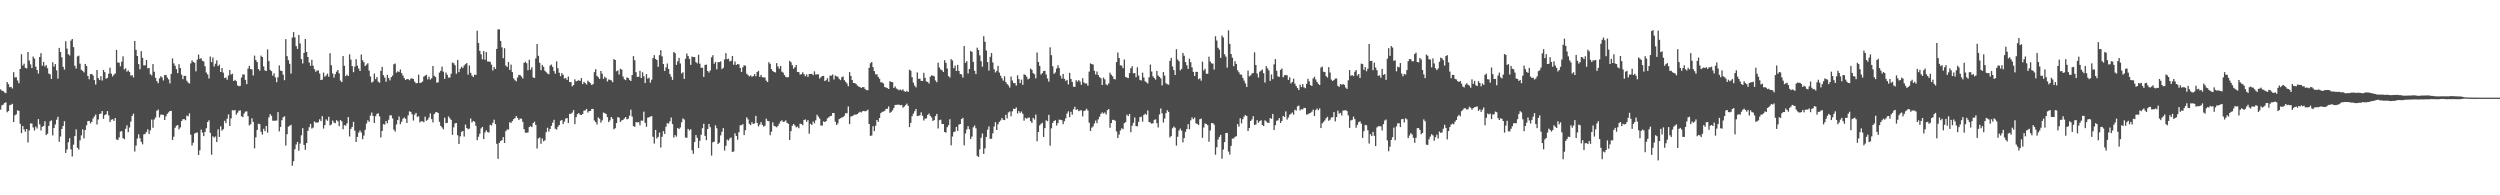 <svg xmlns="http://www.w3.org/2000/svg" width="1920" height="150"><path d="M0 68.653h1v15.538H0zM1 69.617h1v11.286H1zM2 69.998h1v10.337H2zM3 70.998h1v8.118H3zM4 71.513h1v7.050H4zM5 62.973h1v23.266H5zM6 64.681h1v20.567H6zM7 66.961h1v13.862H7zM8 66.723h1v13.735H8zM9 67.940h1v11.792H9zM10 55.474h1v38.266H10zM11 59.450h1v29.079H11zM12 59.283h1v28.538H12zM13 61.779h1v22.939H13zM14 63.921h1v21.217H14zM15 52.967h1v42.097H15zM16 41.616h1v60.613H16zM17 50.324h1v46.473H17zM18 48.872h1v50.579H18zM19 52.143h1v49.034H19zM20 52.510h1v46.570H20zM21 39.946h1v69.446H21zM22 46.469h1v53.714H22zM23 49.447h1v45.311H23zM24 52.319h1v42.615H24zM25 43.422h1v54.483H25zM26 44.997h1v55.187H26zM27 51.199h1v46.039H27zM28 53.714h1v44.980H28zM29 56.476h1v35.004H29zM30 43.789h1v51.749H30zM31 40.807h1v59.403H31zM32 50.422h1v46.984H32zM33 47.575h1v49.131H33zM34 51.006h1v42.150H34zM35 50.028h1v53.681H35zM36 52.361h1v50.337H36zM37 56.453h1v40.236H37zM38 57.054h1v36.085H38zM39 60.612h1v31.798H39zM40 47.844h1v56.164H40zM41 51.132h1v47.195H41zM42 49.184h1v46.395H42zM43 54.090h1v37.873H43zM44 60.375h1v29.348H44zM45 36.737h1v72.162H45zM46 39.912h1v64.933H46zM47 44.010h1v55.080H47zM48 51.314h1v45.387H48zM49 53.468h1v39.614H49zM50 31.675h1v85.788H50zM51 37.351h1v77.459H51zM52 41.658h1v67.607H52zM53 42.600h1v63.529H53zM54 31.207h1v83.491H54zM55 29.966h1v90.210H55zM56 36.193h1v74.904H56zM57 50.506h1v53.968H57zM58 52.617h1v46.768H58zM59 43.335h1v70.194H59zM60 42.749h1v72.131H60zM61 48.882h1v58.894H61zM62 53.584h1v50.333H62zM63 54.450h1v44.914H63zM64 55.612h1v50.742H64zM65 49.115h1v50.749H65zM66 50.662h1v45.591H66zM67 58.339h1v34.705H67zM68 60.868h1v31.992H68zM69 57.003h1v37.751H69zM70 56.758h1v36.841H70zM71 58.003h1v33.029H71zM72 61.469h1v27.978H72zM73 64.918h1v23.028H73zM74 53.760h1v41.893H74zM75 60.000h1v31.790H75zM76 61.492h1v26.130H76zM77 58.515h1v28.663H77zM78 61.853h1v23.376H78zM79 53.716h1v37.576H79zM80 55.406h1v33.022H80zM81 60.445h1v27.343H81zM82 59.812h1v25.527H82zM83 56.636h1v31.969H83zM84 52.030h1v41.712H84zM85 56.548h1v35.395H85zM86 58.736h1v32.785H86zM87 57.408h1v35.406H87zM88 56.418h1v34.207H88zM89 38.366h1v68.685H89zM90 47.973h1v59.615H90zM91 48.175h1v57.421H91zM92 50.899h1v50.133H92zM93 47.386h1v53.399H93zM94 43.240h1v62.810H94zM95 53.317h1v53.615H95zM96 52.457h1v46.448H96zM97 54.987h1v41.279H97zM98 54.072h1v47.409H98zM99 55.360h1v42.554H99zM100 58.041h1v35.271H100zM101 57.640h1v31.414H101zM102 59.467h1v27.856H102zM103 31.447h1v84.914H103zM104 38.323h1v73.485H104zM105 43.029h1v63.338H105zM106 49.227h1v53.903H106zM107 53.217h1v52.967H107zM108 39.267h1v69.659H108zM109 44.416h1v66.425H109zM110 50.197h1v53.014H110zM111 50.162h1v52.593H111zM112 46.074h1v55.231H112zM113 52.469h1v46.827H113zM114 52.200h1v50.778H114zM115 56.983h1v43.133H115zM116 57.903h1v33.935H116zM117 49.181h1v48.921H117zM118 55.079h1v36.693H118zM119 59.807h1v30.426H119zM120 62.329h1v22.749H120zM121 63.889h1v20.293H121zM122 60.149h1v30.002H122zM123 58.570h1v29.506H123zM124 59.426h1v28.594H124zM125 61.793h1v26.463H125zM126 57.664h1v34.541H126zM127 57.518h1v31.841H127zM128 59.614h1v27.776H128zM129 60.970h1v25.377H129zM130 64.040h1v21.197H130zM131 56.761h1v28.396H131zM132 44.901h1v62.630H132zM133 48.671h1v56.358H133zM134 50.484h1v47.660H134zM135 53.096h1v43.489H135zM136 56.167h1v39.856H136zM137 49.329h1v50.045H137zM138 52.298h1v45.547H138zM139 57.351h1v35.690H139zM140 60.749h1v30.806H140zM141 58.209h1v33.299H141zM142 58.345h1v33.998H142zM143 61.981h1v26.806H143zM144 63.398h1v25.957H144zM145 64.139h1v22.953H145zM146 48.706h1v54.737H146zM147 46.411h1v65.351H147zM148 47.607h1v62.013H148zM149 48.200h1v54.399H149zM150 54.783h1v47.166H150zM151 45.834h1v55.967H151zM152 41.871h1v77.200H152zM153 45.145h1v70.331H153zM154 44.741h1v54.861H154zM155 46.695h1v55.083H155zM156 47.189h1v57.363H156zM157 50.891h1v50.417H157zM158 55.730h1v42.767H158zM159 57.116h1v36.650H159zM160 60.261h1v32.167H160zM161 43.404h1v58.606H161zM162 47.742h1v71.101H162zM163 44.170h1v60.510H163zM164 51.052h1v54.601H164zM165 48.930h1v55.862H165zM166 46.355h1v62.755H166zM167 50.804h1v48.559H167zM168 49.636h1v55.529H168zM169 55.292h1v41.707H169zM170 52.216h1v48.119H170zM171 55.833h1v43.374H171zM172 59.891h1v32.873H172zM173 59.521h1v35.026H173zM174 61.253h1v29.890H174zM175 58.030h1v29.832H175zM176 53.744h1v43.036H176zM177 57.224h1v33.727H177zM178 56.614h1v27.959H178zM179 62.190h1v22.728H179zM180 61.309h1v23.165H180zM181 62.378h1v25.703H181zM182 65.598h1v21.004H182zM183 66.213h1v18.811H183zM184 65.956h1v18.788H184zM185 59.587h1v29.688H185zM186 57.203h1v32.748H186zM187 57.195h1v30.024H187zM188 61.330h1v24.383H188zM189 64.604h1v20.879H189zM190 52.688h1v36.570H190zM191 50.571h1v45.758H191zM192 52.988h1v42.436H192zM193 53.352h1v37.543H193zM194 57.957h1v35.691H194zM195 42.709h1v71.264H195zM196 46.060h1v59.413H196zM197 47.668h1v52.179H197zM198 53.055h1v41.998H198zM199 54.317h1v41.031H199zM200 42.727h1v58.444H200zM201 43.778h1v59.591H201zM202 51.011h1v47.887H202zM203 54.052h1v46.675H203zM204 54.513h1v42.189H204zM205 37.919h1v63.947H205zM206 46.957h1v43.196H206zM207 53.683h1v33.988H207zM208 54.634h1v34.292H208zM209 58.135h1v34.549H209zM210 56.326h1v36.424H210zM211 59.423h1v33.234H211zM212 63.140h1v29.432H212zM213 59.345h1v26.791H213zM214 50.229h1v50.663H214zM215 54.204h1v43.270H215zM216 54.542h1v37.763H216zM217 57.332h1v32.725H217zM218 61.576h1v27.786H218zM219 30.048h1v81.715H219zM220 43.119h1v59.937H220zM221 46.230h1v51.028H221zM222 48.989h1v47.568H222zM223 56.515h1v39.332H223zM224 28.860h1v98.446H224zM225 24.693h1v99.132H225zM226 28.738h1v85.873H226zM227 35.376h1v75.559H227zM228 37.546h1v71.439H228zM229 26.869h1v88.890H229zM230 33.361h1v76.916H230zM231 45.388h1v58.567H231zM232 48.717h1v49.733H232zM233 40.626h1v70.693H233zM234 29.954h1v85.087H234zM235 39.938h1v69.925H235zM236 43.762h1v56.748H236zM237 48.010h1v49.721H237zM238 50.558h1v44.646H238zM239 45.851h1v52.874H239zM240 50.442h1v47.565H240zM241 53.163h1v40.146H241zM242 55.073h1v39.039H242zM243 54.132h1v40.080H243zM244 54.099h1v39.822H244zM245 56.476h1v35.195H245zM246 61.448h1v31.586H246zM247 61.126h1v28.047H247zM248 55.734h1v43.013H248zM249 58.947h1v37.152H249zM250 57.947h1v33.712H250zM251 56.521h1v36.202H251zM252 58.957h1v30.724H252zM253 40.854h1v55.454H253zM254 50.136h1v45.443H254zM255 56.379h1v36.165H255zM256 59.573h1v34.527H256zM257 56.950h1v37.652H257zM258 55.049h1v37.285H258zM259 53.740h1v39.483H259zM260 56.303h1v40.618H260zM261 61.858h1v30.369H261zM262 63.012h1v30.199H262zM263 43.064h1v56.197H263zM264 50.469h1v45.645H264zM265 58.507h1v38.076H265zM266 57.320h1v37.430H266zM267 58.347h1v31.560H267zM268 41.721h1v63.060H268zM269 45.757h1v53.231H269zM270 50.717h1v46.766H270zM271 55.438h1v38.108H271zM272 51.175h1v49.174H272zM273 45.489h1v63.574H273zM274 50.449h1v54.710H274zM275 52.607h1v49.257H275zM276 54.518h1v45.657H276zM277 41.856h1v59.916H277zM278 46.209h1v60.691H278zM279 47.775h1v56.366H279zM280 50.725h1v48.937H280zM281 49.595h1v45.280H281zM282 48.603h1v43.795H282zM283 54.202h1v39.356H283zM284 58.702h1v30.085H284zM285 63.411h1v23.013H285zM286 62.657h1v26.373H286zM287 56.469h1v37.929H287zM288 60.764h1v28.456H288zM289 59.170h1v28.278H289zM290 62.730h1v24.279H290zM291 63.542h1v25.787H291zM292 54.423h1v51.141H292zM293 51.302h1v49.243H293zM294 57.737h1v37.585H294zM295 59.593h1v36.119H295zM296 62.733h1v30.201H296zM297 57.519h1v37.132H297zM298 59.914h1v32.042H298zM299 61.764h1v26.801H299zM300 59.289h1v29.283H300zM301 58.027h1v32.940H301zM302 49.355h1v50.225H302zM303 48.786h1v52.299H303zM304 55.771h1v39.775H304zM305 54.723h1v37.481H305zM306 55.355h1v34.145H306zM307 53.372h1v42.017H307zM308 56.186h1v37.327H308zM309 58.075h1v33.066H309zM310 59.996h1v30.238H310zM311 61.484h1v29.745H311zM312 60.726h1v33.738H312zM313 60.789h1v27.848H313zM314 61.593h1v23.899H314zM315 60.295h1v25.638H315zM316 60.185h1v27.613H316zM317 60.642h1v31.940H317zM318 62.727h1v25.320H318zM319 63.965h1v22.761H319zM320 63.794h1v25.968H320zM321 57.347h1v32.016H321zM322 63.747h1v30.249H322zM323 63.443h1v29.697H323zM324 62.547h1v30.678H324zM325 58.837h1v35.021H325zM326 58.041h1v31.559H326zM327 57.447h1v35.314H327zM328 60.937h1v31.036H328zM329 58.900h1v31.369H329zM330 61.153h1v25.951H330zM331 60.146h1v31.278H331zM332 50.629h1v43.437H332zM333 58.207h1v29.427H333zM334 59.104h1v27.212H334zM335 63.490h1v22.570H335zM336 63.156h1v23.649H336zM337 55.762h1v37.791H337zM338 54.378h1v42.272H338zM339 51.165h1v46.717H339zM340 55.020h1v44.285H340zM341 60.548h1v29.843H341zM342 55.725h1v38.886H342zM343 57.441h1v36.915H343zM344 59.575h1v29.895H344zM345 59.563h1v31.258H345zM346 56.634h1v35.468H346zM347 48.008h1v55.503H347zM348 48.572h1v49.233H348zM349 50.130h1v44.621H349zM350 56.643h1v37.826H350zM351 46.001h1v57.879H351zM352 55.407h1v55.227H352zM353 52.770h1v51.939H353zM354 51.243h1v49.979H354zM355 52.253h1v48.331H355zM356 50.275h1v54.632H356zM357 49.238h1v46.466H357zM358 48.432h1v49.856H358zM359 57.297h1v42.022H359zM360 50.272h1v48.506H360zM361 55.920h1v35.128H361zM362 57.991h1v36.073H362zM363 59.206h1v33.682H363zM364 57.312h1v36.188H364zM365 57.567h1v38.980H365zM366 23.596h1v84.057H366zM367 33.067h1v71.960H367zM368 39.090h1v63.635H368zM369 41.706h1v56.890H369zM370 45.547h1v51.946H370zM371 39.194h1v67.591H371zM372 45.901h1v55.848H372zM373 39.962h1v60.143H373zM374 47.220h1v54.254H374zM375 47.269h1v54.498H375zM376 47.518h1v48.337H376zM377 49.673h1v46.722H377zM378 54.093h1v40.293H378zM379 51.515h1v40.373H379zM380 53.008h1v42.306H380zM381 37.528h1v72.908H381zM382 22.567h1v99.436H382zM383 22.518h1v87.166H383zM384 31.430h1v76.859H384zM385 36.345h1v71.350H385zM386 44.695h1v60.649H386zM387 36.999h1v72.791H387zM388 50.342h1v50.405H388zM389 51.389h1v48.042H389zM390 47.616h1v51.915H390zM391 53.652h1v40.173H391zM392 49.624h1v44.789H392zM393 55.396h1v37.594H393zM394 60.166h1v31.346H394zM395 61.577h1v29.218H395zM396 62.453h1v26.626H396zM397 59.521h1v31.048H397zM398 57.491h1v34.744H398zM399 57.713h1v33.309H399zM400 58.745h1v32.480H400zM401 60.248h1v33.331H401zM402 48.262h1v50.910H402zM403 47.436h1v54.418H403zM404 48.538h1v53.469H404zM405 53.972h1v47.701H405zM406 45.914h1v51.674H406zM407 53.507h1v43.354H407zM408 51.674h1v45.983H408zM409 59.488h1v35.047H409zM410 59.893h1v33.602H410zM411 44.864h1v51.128H411zM412 33.842h1v80.238H412zM413 42.870h1v63.534H413zM414 48.212h1v57.345H414zM415 53.903h1v56.514H415zM416 49.819h1v56.532H416zM417 51.294h1v57.250H417zM418 54.345h1v53.433H418zM419 55.387h1v46.152H419zM420 56.450h1v41.653H420zM421 57.059h1v44.001H421zM422 50.355h1v48.677H422zM423 49.575h1v47.086H423zM424 51.340h1v42.869H424zM425 54.586h1v37.445H425zM426 56.561h1v42.329H426zM427 47.156h1v52.394H427zM428 52.422h1v44.945H428zM429 55.883h1v40.160H429zM430 58.510h1v34.235H430zM431 56.163h1v35.954H431zM432 57.428h1v37.848H432zM433 60.336h1v32.984H433zM434 59.875h1v31.212H434zM435 61.364h1v29.326H435zM436 58.790h1v35.686H436zM437 63.016h1v24.423H437zM438 63.026h1v24.389H438zM439 66.305h1v20.159H439zM440 65.321h1v19.239H440zM441 60.948h1v34.403H441zM442 62.467h1v27.469H442zM443 62.083h1v25.602H443zM444 61.545h1v25.297H444zM445 62.212h1v25.834H445zM446 59.961h1v28.414H446zM447 64.583h1v22.944H447zM448 62.889h1v22.137H448zM449 63.857h1v20.861H449zM450 64.854h1v18.799H450zM451 61.961h1v24.535H451zM452 62.909h1v22.459H452zM453 63.926h1v21.260H453zM454 65.330h1v18.344H454zM455 64.563h1v19.084H455zM456 55.402h1v37.186H456zM457 53.099h1v40.683H457zM458 58.239h1v37.346H458zM459 59.308h1v30.851H459zM460 60.613h1v30.630H460zM461 54.454h1v39.775H461zM462 56.582h1v35.902H462zM463 60.538h1v25.907H463zM464 58.836h1v28.026H464zM465 59.945h1v27.585H465zM466 62.542h1v27.413H466zM467 61.022h1v32.769H467zM468 61.341h1v31.123H468zM469 61.728h1v28.131H469zM470 63.135h1v28.064H470zM471 45.390h1v53.910H471zM472 46.100h1v52.355H472zM473 54.730h1v39.815H473zM474 54.041h1v35.936H474zM475 57.247h1v33.132H475zM476 52.841h1v40.824H476zM477 53.519h1v38.926H477zM478 58.800h1v33.254H478zM479 60.863h1v30.134H479zM480 61.563h1v28.301H480zM481 59.449h1v32.214H481zM482 59.900h1v31.338H482zM483 61.263h1v27.577H483zM484 62.183h1v22.032H484zM485 57.644h1v31.885H485zM486 43.096h1v53.702H486zM487 46.289h1v51.135H487zM488 55.452h1v38.342H488zM489 59.067h1v34.924H489zM490 58.946h1v34.890H490zM491 54.354h1v41.826H491zM492 59.907h1v32.726H492zM493 55.478h1v37.174H493zM494 58.596h1v27.148H494zM495 63.770h1v30.574H495zM496 56.927h1v40.446H496zM497 60.353h1v30.012H497zM498 59.713h1v30.357H498zM499 63.414h1v26.114H499zM500 61.193h1v27.990H500zM501 44.629h1v60.425H501zM502 42.357h1v67.943H502zM503 45.188h1v54.621H503zM504 46.083h1v60.249H504zM505 51.322h1v53.786H505zM506 42.328h1v59.439H506zM507 38.555h1v74.750H507zM508 43.268h1v61.812H508zM509 49.177h1v51.520H509zM510 54.460h1v48.380H510zM511 51.789h1v45.540H511zM512 48.777h1v45.732H512zM513 52.998h1v41.994H513zM514 56.895h1v36.310H514zM515 58.957h1v31.284H515zM516 61.349h1v33.968H516zM517 39.886h1v65.801H517zM518 40.789h1v63.014H518zM519 49.838h1v55.134H519zM520 47.105h1v51.199H520zM521 44.464h1v54.749H521zM522 48.747h1v49.142H522zM523 56.438h1v37.509H523zM524 55.517h1v35.439H524zM525 60.617h1v31.189H525zM526 45.129h1v60.482H526zM527 41.108h1v64.712H527zM528 43.068h1v55.957H528zM529 45.263h1v54.943H529zM530 49.840h1v49.427H530zM531 43.433h1v71.989H531zM532 43.837h1v74.308H532zM533 43.851h1v65.145H533zM534 47.743h1v55.994H534zM535 48.637h1v57.183H535zM536 42.014h1v71.670H536zM537 48.901h1v59.217H537zM538 52.039h1v51.431H538zM539 52.021h1v46.452H539zM540 59.011h1v36.057H540zM541 49.880h1v54.489H541zM542 49.601h1v58.047H542zM543 54.547h1v44.531H543zM544 55.685h1v39.559H544zM545 54.107h1v43.601H545zM546 44.055h1v75.386H546zM547 42.370h1v66.876H547zM548 48.956h1v59.870H548zM549 47.565h1v48.700H549zM550 53.231h1v45.302H550zM551 47.746h1v62.878H551zM552 47.717h1v61.869H552zM553 47.164h1v56.848H553zM554 53.097h1v48.144H554zM555 52.038h1v46.361H555zM556 45.620h1v69.970H556zM557 40.816h1v71.134H557zM558 45.462h1v61.747H558zM559 45.046h1v62.923H559zM560 47.147h1v59.230H560zM561 46.677h1v58.872H561zM562 42.979h1v73.721H562zM563 49.710h1v66.613H563zM564 47.224h1v55.221H564zM565 49.888h1v54.550H565zM566 49.110h1v58.228H566zM567 49.437h1v52.159H567zM568 52.164h1v44.088H568zM569 55.234h1v40.910H569zM570 51.643h1v43.667H570zM571 50.094h1v53.710H571zM572 50.499h1v49.485H572zM573 56.588h1v33.504H573zM574 57.673h1v34.024H574zM575 58.682h1v36.478H575zM576 57.859h1v38.269H576zM577 58.927h1v34.968H577zM578 58.494h1v36.751H578zM579 56.863h1v37.920H579zM580 58.542h1v30.435H580zM581 55.328h1v39.064H581zM582 54.424h1v42.713H582zM583 59.019h1v36.732H583zM584 57.528h1v36.253H584zM585 59.276h1v36.616H585zM586 59.449h1v37.796H586zM587 59.493h1v37.061H587zM588 61.945h1v29.182H588zM589 63.040h1v29.772H589zM590 47.767h1v45.340H590zM591 48.988h1v54.829H591zM592 53.116h1v47.994H592zM593 54.516h1v39.476H593zM594 55.284h1v41.366H594zM595 55.676h1v41.460H595zM596 48.508h1v49.231H596zM597 51.030h1v45.640H597zM598 52.744h1v42.109H598zM599 50.641h1v42.587H599zM600 55.030h1v37.358H600zM601 55.820h1v37.812H601zM602 57.642h1v35.747H602zM603 59.027h1v33.456H603zM604 59.505h1v34.868H604zM605 59.186h1v35.932H605zM606 46.702h1v60.748H606zM607 47.779h1v52.930H607zM608 50.051h1v46.514H608zM609 52.716h1v42.526H609zM610 51.626h1v44.774H610zM611 49.920h1v47.873H611zM612 55.256h1v41.986H612zM613 55.365h1v43.134H613zM614 57.247h1v37.705H614zM615 56.987h1v38.320H615zM616 55.507h1v40.664H616zM617 56.915h1v35.310H617zM618 58.550h1v33.164H618zM619 57.156h1v36.401H619zM620 59.096h1v33.151H620zM621 56.825h1v45.889H621zM622 56.786h1v38.308H622zM623 56.656h1v39.406H623zM624 57.752h1v35.510H624zM625 54.796h1v39.938H625zM626 57.228h1v35.113H626zM627 57.096h1v31.007H627zM628 57.087h1v32.510H628zM629 60.291h1v30.764H629zM630 59.232h1v37.156H630zM631 58.374h1v38.073H631zM632 58.245h1v35.056H632zM633 62.278h1v31.494H633zM634 61.553h1v31.487H634zM635 60.021h1v30.934H635zM636 62.786h1v27.350H636zM637 58.044h1v31.205H637zM638 58.131h1v30.853H638zM639 57.177h1v29.635H639zM640 61.051h1v25.749H640zM641 58.028h1v35.431H641zM642 58.685h1v37.323H642zM643 58.865h1v35.913H643zM644 60.551h1v30.951H644zM645 61.551h1v29.270H645zM646 59.324h1v30.964H646zM647 58.732h1v31.211H647zM648 61.594h1v27.301H648zM649 62.899h1v24.012H649zM650 64.160h1v22.878H650zM651 66.273h1v15.516H651zM652 55.338h1v39.998H652zM653 58.280h1v31.236H653zM654 61.474h1v27.703H654zM655 63.707h1v24.870H655zM656 63.800h1v24.183H656zM657 64.488h1v23.578H657zM658 65.678h1v21.877H658zM659 66.440h1v20.119H659zM660 66.896h1v18.945H660zM661 67.555h1v18.825H661zM662 66.940h1v18.457H662zM663 66.942h1v18.216H663zM664 68.463h1v17.112H664zM665 69.215h1v15.923H665zM666 69.251h1v14.975H666zM667 52.070h1v43.160H667zM668 48.589h1v55.789H668zM669 47.609h1v56.440H669zM670 51.559h1v45.366H670zM671 54.605h1v46.098H671zM672 57.089h1v39.460H672zM673 57.072h1v35.092H673zM674 59.043h1v34.578H674zM675 60.443h1v30.163H675zM676 63.191h1v23.691H676zM677 63.317h1v22.602H677zM678 64.082h1v21.578H678zM679 66.863h1v18.245H679zM680 67.215h1v16.457H680zM681 67.684h1v15.755H681zM682 68.346h1v13.423H682zM683 62.288h1v24.464H683zM684 63.044h1v22.872H684zM685 63.066h1v21.733H685zM686 67.532h1v15.379H686zM687 66.387h1v14.214H687zM688 67.968h1v12.564H688zM689 68.633h1v11.751H689zM690 69.329h1v11.061H690zM691 68.706h1v12.146H691zM692 69.444h1v11.137H692zM693 68.679h1v13.987H693zM694 70.073h1v11.771H694zM695 70.579h1v10.145H695zM696 69.720h1v9.857H696zM697 70.587h1v10.725H697zM698 53.562h1v44.039H698zM699 54.273h1v40.091H699zM700 59.289h1v30.026H700zM701 63.432h1v23.886H701zM702 65.787h1v19.635H702zM703 67.107h1v16.621H703zM704 55.627h1v33.526H704zM705 60.619h1v28.341H705zM706 60.303h1v28.296H706zM707 62.095h1v24.158H707zM708 62.156h1v26.811H708zM709 55.886h1v36.663H709zM710 59.795h1v31.345H710zM711 62.551h1v28.376H711zM712 62.894h1v25.351H712zM713 64.129h1v23.067H713zM714 58.866h1v30.096H714zM715 57.841h1v32.426H715zM716 58.127h1v34.846H716zM717 58.615h1v33.566H717zM718 61.818h1v27.335H718zM719 63.109h1v24.376H719zM720 48.149h1v50.518H720zM721 51.822h1v40.476H721zM722 53.454h1v38.468H722zM723 53.931h1v41.261H723zM724 55.299h1v39.994H724zM725 46.250h1v55.126H725zM726 48.273h1v53.568H726zM727 52.627h1v45.051H727zM728 58.463h1v37.730H728zM729 59.493h1v32.105H729zM730 45.487h1v66.112H730zM731 46.437h1v58.428H731zM732 52.427h1v49.033H732zM733 50.376h1v50.535H733zM734 54.550h1v42.910H734zM735 49.839h1v50.650H735zM736 54.513h1v41.165H736zM737 56.823h1v38.395H737zM738 57.182h1v34.187H738zM739 59.525h1v31.004H739zM740 35.382h1v76.241H740zM741 48.208h1v54.319H741zM742 46.930h1v52.509H742zM743 56.417h1v40.506H743zM744 52.984h1v46.238H744zM745 39.140h1v67.681H745zM746 39.819h1v65.085H746zM747 47.498h1v50.311H747zM748 54.307h1v42.115H748zM749 56.892h1v41.601H749zM750 36.606h1v83.064H750zM751 38.450h1v82.055H751zM752 42.511h1v72.113H752zM753 46.995h1v58.836H753zM754 51.214h1v51.270H754zM755 27.826h1v90.379H755zM756 32.051h1v81.910H756zM757 38.802h1v66.381H757zM758 47.682h1v51.965H758zM759 54.218h1v42.839H759zM760 43.610h1v63.023H760zM761 40.723h1v65.813H761zM762 47.973h1v54.423H762zM763 53.186h1v43.977H763zM764 55.642h1v38.209H764zM765 54.401h1v45.418H765zM766 50.602h1v44.851H766zM767 55.768h1v37.829H767zM768 58.155h1v34.370H768zM769 60.132h1v30.529H769zM770 61.909h1v30.091H770zM771 58.586h1v33.662H771zM772 63.027h1v25.168H772zM773 64.549h1v26.364H773zM774 65.644h1v20.745H774zM775 67.261h1v18.352H775zM776 58.754h1v30.532H776zM777 61.849h1v23.656H777zM778 63.801h1v19.710H778zM779 63.826h1v19.871H779zM780 65.723h1v16.806H780zM781 57.797h1v29.320H781zM782 60.698h1v24.589H782zM783 63.824h1v22.877H783zM784 61.169h1v24.497H784zM785 65.121h1v22.295H785zM786 57.066h1v35.595H786zM787 57.542h1v32.941H787zM788 58.841h1v32.355H788zM789 60.918h1v29.504H789zM790 60.268h1v30.049H790zM791 52.693h1v40.364H791zM792 53.540h1v40.867H792zM793 56.109h1v34.412H793zM794 57.081h1v34.727H794zM795 60.203h1v27.811H795zM796 40.294h1v68.184H796zM797 47.592h1v53.763H797zM798 50.601h1v45.685H798zM799 57.242h1v37.871H799zM800 56.139h1v38.132H800zM801 54.576h1v50.606H801zM802 54.396h1v43.990H802zM803 57.229h1v35.169H803zM804 60.306h1v32.764H804zM805 62.744h1v25.464H805zM806 36.359h1v75.523H806zM807 42.390h1v56.160H807zM808 50.917h1v43.523H808zM809 56.666h1v36.267H809zM810 55.649h1v36.689H810zM811 52.608h1v43.828H811zM812 50.143h1v44.378H812zM813 52.299h1v39.595H813zM814 58.117h1v33.872H814zM815 60.296h1v32.035H815zM816 56.801h1v38.571H816zM817 60.534h1v32.549H817zM818 62.100h1v28.786H818zM819 61.314h1v25.931H819zM820 64.807h1v20.675H820zM821 55.939h1v34.037H821zM822 60.618h1v25.258H822zM823 62.914h1v25.222H823zM824 66.554h1v17.396H824zM825 66.726h1v15.293H825zM826 61.580h1v22.841H826zM827 62.732h1v21.167H827zM828 61.475h1v23.904H828zM829 62.632h1v22.223H829zM830 65.145h1v19.528H830zM831 60.045h1v29.341H831zM832 63.312h1v21.997H832zM833 64.110h1v20.658H833zM834 64.033h1v19.500H834zM835 65.799h1v19.145H835zM836 55.039h1v39.189H836zM837 48.668h1v51.936H837zM838 49.201h1v48.850H838zM839 49.538h1v47.562H839zM840 54.326h1v40.508H840zM841 57.199h1v35.393H841zM842 54.915h1v39.699H842zM843 57.641h1v34.012H843zM844 59.238h1v30.431H844zM845 60.091h1v27.375H845zM846 65.272h1v21.070H846zM847 59.621h1v27.563H847zM848 60.907h1v25.492H848zM849 64.778h1v23.193H849zM850 65.506h1v19.076H850zM851 64.036h1v19.764H851zM852 55.819h1v42.274H852zM853 57.420h1v37.085H853zM854 58.569h1v33.483H854zM855 60.628h1v31.410H855zM856 60.999h1v31.771H856zM857 47.716h1v53.219H857zM858 40.335h1v65.710H858zM859 44.548h1v58.782H859zM860 50.091h1v50.090H860zM861 50.477h1v48.056H861zM862 52.399h1v46.834H862zM863 45.650h1v48.917H863zM864 59.091h1v34.713H864zM865 59.575h1v28.491H865zM866 60.003h1v29.173H866zM867 56.104h1v31.383H867zM868 52.443h1v49.113H868zM869 50.854h1v45.756H869zM870 56.291h1v38.036H870zM871 56.100h1v34.096H871zM872 59.268h1v37.642H872zM873 51.681h1v45.336H873zM874 58.022h1v35.553H874zM875 61.328h1v28.705H875zM876 61.834h1v27.736H876zM877 55.829h1v37.602H877zM878 59.487h1v28.772H878zM879 62.399h1v24.886H879zM880 63.275h1v24.863H880zM881 64.102h1v20.733H881zM882 59.341h1v34.336H882zM883 49.603h1v44.554H883zM884 54.939h1v40.086H884zM885 58.607h1v36.042H885zM886 59.968h1v32.067H886zM887 61.173h1v30.527H887zM888 54.424h1v40.236H888zM889 58.053h1v39.849H889zM890 58.958h1v28.934H890zM891 60.229h1v23.070H891zM892 65.608h1v21.434H892zM893 55.243h1v38.872H893zM894 58.044h1v33.052H894zM895 63.967h1v22.949H895zM896 64.664h1v20.001H896zM897 65.005h1v20.907H897zM898 46.739h1v58.857H898zM899 44.454h1v60.059H899zM900 50.984h1v47.563H900zM901 53.823h1v43.373H901zM902 57.590h1v40.532H902zM903 37.775h1v74.054H903zM904 45.710h1v59.317H904zM905 47.062h1v53.200H905zM906 54.006h1v44.743H906zM907 52.965h1v47.411H907zM908 40.647h1v68.722H908zM909 42.810h1v63.237H909zM910 47.685h1v53.542H910zM911 50.139h1v48.922H911zM912 52.866h1v42.488H912zM913 45.042h1v54.251H913zM914 47.762h1v44.687H914zM915 51.718h1v38.506H915zM916 55.180h1v36.371H916zM917 58.316h1v31.981H917zM918 55.127h1v39.580H918zM919 55.253h1v39.911H919zM920 60.800h1v35.249H920zM921 60.085h1v31.440H921zM922 61.941h1v29.183H922zM923 47.381h1v58.458H923zM924 54.190h1v43.768H924zM925 52.808h1v41.997H925zM926 56.592h1v38.680H926zM927 56.694h1v39.441H927zM928 43.523h1v65.312H928zM929 47.184h1v52.990H929zM930 48.583h1v45.993H930zM931 48.920h1v45.670H931zM932 53.393h1v42.310H932zM933 27.841h1v91.002H933zM934 31.155h1v81.958H934zM935 36.692h1v70.467H935zM936 38.133h1v67.027H936zM937 44.422h1v59.161H937zM938 27.307h1v94.567H938zM939 28.768h1v86.070H939zM940 41.672h1v67.485H940zM941 43.479h1v58.728H941zM942 51.915h1v50.186H942zM943 23.296h1v93.113H943zM944 33.708h1v85.030H944zM945 41.477h1v70.561H945zM946 44.308h1v62.154H946zM947 50.852h1v55.507H947zM948 46.982h1v58.114H948zM949 49.093h1v55.500H949zM950 53.967h1v41.359H950zM951 55.501h1v41.755H951zM952 57.166h1v33.733H952zM953 57.367h1v37.384H953zM954 59.807h1v31.758H954zM955 61.918h1v27.615H955zM956 64.064h1v24.280H956zM957 66.792h1v22.343H957zM958 54.175h1v46.446H958zM959 58.630h1v39.748H959zM960 57.927h1v34.996H960zM961 56.447h1v35.317H961zM962 55.999h1v33.253H962zM963 40.216h1v55.724H963zM964 49.945h1v45.701H964zM965 56.468h1v35.784H965zM966 59.516h1v34.730H966zM967 55.024h1v38.028H967zM968 54.225h1v38.123H968zM969 53.459h1v42.539H969zM970 56.194h1v40.633H970zM971 63.382h1v29.031H971zM972 50.766h1v42.505H972zM973 52.527h1v41.726H973zM974 54.139h1v40.293H974zM975 62.117h1v28.543H975zM976 57.182h1v34.069H976zM977 60.800h1v26.695H977zM978 49.399h1v50.421H978zM979 45.363h1v50.776H979zM980 54.349h1v38.407H980zM981 58.696h1v33.708H981zM982 59.017h1v31.714H982zM983 53.641h1v40.831H983zM984 52.641h1v40.251H984zM985 59.343h1v29.696H985zM986 57.796h1v32.106H986zM987 57.537h1v27.992H987zM988 57.847h1v33.985H988zM989 61.319h1v28.942H989zM990 59.324h1v28.813H990zM991 64.106h1v23.261H991zM992 62.933h1v23.416H992zM993 60.423h1v27.628H993zM994 64.257h1v20.043H994zM995 66.027h1v18.843H995zM996 67.652h1v14.025H996zM997 69.157h1v11.922H997zM998 64.989h1v19.796H998zM999 66.852h1v17.033H999zM1000 64.595h1v19.457H1000zM1001 67.064h1v15.762H1001zM1002 67.769h1v15.250H1002zM1003 64.393h1v23.639H1003zM1004 60.509h1v27.272H1004zM1005 62.461h1v24.630H1005zM1006 65.356h1v21.325H1006zM1007 66.052h1v19.741H1007zM1008 60.245h1v23.967H1008zM1009 58.883h1v30.248H1009zM1010 61.011h1v23.508H1010zM1011 62.922h1v20.409H1011zM1012 64.339h1v20.313H1012zM1013 65.275h1v18.027H1013zM1014 51.839h1v46.518H1014zM1015 51.125h1v43.653H1015zM1016 55.089h1v38.549H1016zM1017 55.327h1v37.155H1017zM1018 58.459h1v32.314H1018zM1019 59.544h1v30.160H1019zM1020 51.564h1v41.221H1020zM1021 55.643h1v36.295H1021zM1022 61.116h1v29.084H1022zM1023 62.282h1v27.800H1023zM1024 61.439h1v24.614H1024zM1025 60.300h1v32.920H1025zM1026 60.272h1v29.656H1026zM1027 65.872h1v19.107H1027zM1028 66.711h1v20.586H1028zM1029 64.521h1v22.170H1029zM1030 65.143h1v23.521H1030zM1031 64.458h1v20.463H1031zM1032 65.230h1v19.588H1032zM1033 67.210h1v17.318H1033zM1034 68.318h1v17.041H1034zM1035 61.670h1v26.918H1035zM1036 53.799h1v44.453H1036zM1037 58.158h1v34.383H1037zM1038 57.668h1v34.399H1038zM1039 58.460h1v31.071H1039zM1040 55.087h1v36.403H1040zM1041 53.813h1v44.292H1041zM1042 58.001h1v37.876H1042zM1043 56.878h1v36.910H1043zM1044 59.847h1v33.332H1044zM1045 48.861h1v46.136H1045zM1046 49.277h1v56.580H1046zM1047 53.670h1v47.075H1047zM1048 51.481h1v44.432H1048zM1049 54.714h1v41.556H1049zM1050 52.713h1v47.341H1050zM1051 33.788h1v76.452H1051zM1052 46.849h1v56.232H1052zM1053 46.679h1v57.801H1053zM1054 53.901h1v47.449H1054zM1055 48.064h1v56.287H1055zM1056 51.866h1v60.318H1056zM1057 53.913h1v44.001H1057zM1058 58.197h1v38.733H1058zM1059 57.870h1v39.113H1059zM1060 59.719h1v37.280H1060zM1061 52.928h1v47.244H1061zM1062 57.481h1v37.838H1062zM1063 56.889h1v35.698H1063zM1064 61.322h1v30.501H1064zM1065 45.110h1v62.719H1065zM1066 37.011h1v79.147H1066zM1067 42.898h1v69.732H1067zM1068 35.392h1v72.053H1068zM1069 36.494h1v68.892H1069zM1070 46.672h1v51.301H1070zM1071 46.326h1v61.348H1071zM1072 54.771h1v42.259H1072zM1073 51.185h1v43.524H1073zM1074 51.727h1v42.876H1074zM1075 48.425h1v49.136H1075zM1076 56.414h1v35.191H1076zM1077 58.575h1v32.759H1077zM1078 56.759h1v37.282H1078zM1079 57.299h1v33.575H1079zM1080 53.840h1v37.844H1080zM1081 46.997h1v59.094H1081zM1082 45.396h1v58.668H1082zM1083 45.474h1v56.821H1083zM1084 47.067h1v56.224H1084zM1085 47.053h1v58.739H1085zM1086 41.493h1v68.156H1086zM1087 40.394h1v65.465H1087zM1088 47.641h1v50.811H1088zM1089 47.927h1v50.445H1089zM1090 44.480h1v55.345H1090zM1091 45.608h1v57.483H1091zM1092 53.740h1v48.387H1092zM1093 57.118h1v34.561H1093zM1094 60.027h1v33.130H1094zM1095 41.900h1v69.216H1095zM1096 42.806h1v68.480H1096zM1097 45.534h1v61.459H1097zM1098 45.738h1v59.195H1098zM1099 51.771h1v51.293H1099zM1100 44.871h1v59.100H1100zM1101 48.765h1v59.314H1101zM1102 52.420h1v52.926H1102zM1103 53.887h1v49.558H1103zM1104 52.642h1v53.750H1104zM1105 47.469h1v53.561H1105zM1106 44.248h1v57.801H1106zM1107 44.867h1v56.844H1107zM1108 46.220h1v52.659H1108zM1109 50.316h1v45.539H1109zM1110 43.081h1v55.196H1110zM1111 42.361h1v64.710H1111zM1112 47.887h1v52.755H1112zM1113 54.974h1v42.623H1113zM1114 60.075h1v35.629H1114zM1115 57.467h1v37.501H1115zM1116 57.625h1v37.844H1116zM1117 60.583h1v32.868H1117zM1118 61.048h1v31.096H1118zM1119 62.329h1v27.182H1119zM1120 62.979h1v25.260H1120zM1121 62.155h1v27.143H1121zM1122 64.216h1v21.178H1122zM1123 66.449h1v17.930H1123zM1124 67.102h1v16.044H1124zM1125 65.038h1v18.130H1125zM1126 63.945h1v20.268H1126zM1127 65.081h1v18.758H1127zM1128 65.779h1v16.198H1128zM1129 67.401h1v15.371H1129zM1130 60.904h1v23.329H1130zM1131 64.374h1v18.682H1131zM1132 62.112h1v20.221H1132zM1133 65.453h1v16.641H1133zM1134 66.124h1v15.589H1134zM1135 62.316h1v22.835H1135zM1136 63.671h1v20.344H1136zM1137 66.288h1v19.644H1137zM1138 64.106h1v20.195H1138zM1139 65.179h1v17.431H1139zM1140 57.509h1v38.669H1140zM1141 56.601h1v33.906H1141zM1142 60.815h1v26.394H1142zM1143 61.054h1v26.752H1143zM1144 63.491h1v23.762H1144zM1145 51.866h1v39.631H1145zM1146 56.996h1v30.898H1146zM1147 60.692h1v27.116H1147zM1148 60.613h1v25.085H1148zM1149 65.485h1v20.670H1149zM1150 58.002h1v32.704H1150zM1151 55.777h1v36.363H1151zM1152 59.326h1v31.518H1152zM1153 60.282h1v31.020H1153zM1154 57.281h1v35.682H1154zM1155 41.515h1v60.312H1155zM1156 42.100h1v54.374H1156zM1157 49.823h1v42.973H1157zM1158 49.269h1v51.571H1158zM1159 57.247h1v43.718H1159zM1160 50.651h1v48.292H1160zM1161 52.793h1v44.191H1161zM1162 53.172h1v41.544H1162zM1163 55.772h1v38.859H1163zM1164 60.306h1v34.319H1164zM1165 60.631h1v30.897H1165zM1166 62.165h1v25.448H1166zM1167 61.384h1v24.013H1167zM1168 63.879h1v22.467H1168zM1169 58.065h1v33.589H1169zM1170 50.407h1v50.369H1170zM1171 53.077h1v43.692H1171zM1172 55.170h1v39.020H1172zM1173 55.974h1v34.316H1173zM1174 52.123h1v40.379H1174zM1175 58.776h1v36.077H1175zM1176 59.862h1v32.251H1176zM1177 59.645h1v29.961H1177zM1178 61.107h1v25.747H1178zM1179 60.298h1v35.021H1179zM1180 58.654h1v39.731H1180zM1181 54.656h1v35.920H1181zM1182 53.947h1v34.701H1182zM1183 51.924h1v49.190H1183zM1184 40.978h1v68.887H1184zM1185 37.747h1v76.945H1185zM1186 44.662h1v62.377H1186zM1187 41.592h1v64.408H1187zM1188 49.129h1v52.687H1188zM1189 49.004h1v49.799H1189zM1190 43.934h1v55.848H1190zM1191 47.554h1v53.519H1191zM1192 51.239h1v48.693H1192zM1193 47.090h1v49.178H1193zM1194 50.377h1v46.998H1194zM1195 52.145h1v46.176H1195zM1196 54.860h1v38.272H1196zM1197 53.790h1v41.685H1197zM1198 51.298h1v42.672H1198zM1199 45.716h1v55.914H1199zM1200 34.411h1v87.923H1200zM1201 29.672h1v86.871H1201zM1202 35.211h1v73.008H1202zM1203 39.571h1v67.209H1203zM1204 43.273h1v61.664H1204zM1205 46.339h1v58.901H1205zM1206 47.919h1v48.297H1206zM1207 56.470h1v41.585H1207zM1208 55.470h1v40.966H1208zM1209 57.597h1v34.652H1209zM1210 42.203h1v63.764H1210zM1211 46.676h1v55.078H1211zM1212 48.811h1v46.927H1212zM1213 47.722h1v48.506H1213zM1214 43.791h1v66.329H1214zM1215 44.086h1v63.607H1215zM1216 45.387h1v69.873H1216zM1217 43.196h1v66.796H1217zM1218 51.242h1v58.670H1218zM1219 38.187h1v72.465H1219zM1220 39.418h1v68.939H1220zM1221 45.931h1v64.555H1221zM1222 47.601h1v53.766H1222zM1223 46.349h1v50.055H1223zM1224 46.455h1v58.386H1224zM1225 46.027h1v53.309H1225zM1226 54.401h1v40.429H1226zM1227 52.127h1v40.967H1227zM1228 45.657h1v61.149H1228zM1229 33.622h1v79.895H1229zM1230 30.503h1v91.740H1230zM1231 28.816h1v87.559H1231zM1232 30.904h1v86.152H1232zM1233 43.160h1v72.032H1233zM1234 29.603h1v78.218H1234zM1235 38.060h1v76.143H1235zM1236 49.166h1v61.732H1236zM1237 45.194h1v62.657H1237zM1238 48.407h1v59.390H1238zM1239 41.672h1v58.046H1239zM1240 48.806h1v49.373H1240zM1241 49.221h1v51.949H1241zM1242 51.728h1v46.004H1242zM1243 52.405h1v42.134H1243zM1244 43.005h1v50.694H1244zM1245 46.931h1v49.876H1245zM1246 53.336h1v41.783H1246zM1247 60.424h1v35.188H1247zM1248 55.066h1v40.190H1248zM1249 54.368h1v39.377H1249zM1250 59.498h1v30.975H1250zM1251 57.312h1v29.327H1251zM1252 57.242h1v33.995H1252zM1253 52.779h1v46.193H1253zM1254 57.624h1v37.493H1254zM1255 56.630h1v37.104H1255zM1256 58.099h1v32.211H1256zM1257 60.943h1v32.442H1257zM1258 44.089h1v55.941H1258zM1259 45.131h1v61.034H1259zM1260 45.956h1v54.601H1260zM1261 49.994h1v49.478H1261zM1262 54.982h1v45.219H1262zM1263 43.172h1v73.692H1263zM1264 44.951h1v63.924H1264zM1265 54.492h1v52.109H1265zM1266 50.734h1v48.664H1266zM1267 42.278h1v55.004H1267zM1268 23.854h1v95.131H1268zM1269 23.160h1v90.287H1269zM1270 27.449h1v82.000H1270zM1271 35.568h1v68.332H1271zM1272 43.689h1v60.936H1272zM1273 23.501h1v99.707H1273zM1274 30.584h1v77.752H1274zM1275 40.021h1v58.955H1275zM1276 39.424h1v63.854H1276zM1277 44.324h1v53.521H1277zM1278 50.508h1v63.005H1278zM1279 49.206h1v60.829H1279zM1280 48.434h1v58.814H1280zM1281 50.866h1v46.747H1281zM1282 54.375h1v49.496H1282zM1283 54.390h1v50.826H1283zM1284 55.515h1v44.015H1284zM1285 56.022h1v41.274H1285zM1286 56.418h1v39.877H1286zM1287 57.816h1v37.798H1287zM1288 37.783h1v75.866H1288zM1289 47.736h1v51.258H1289zM1290 52.174h1v46.051H1290zM1291 54.369h1v45.128H1291zM1292 52.303h1v52.836H1292zM1293 50.195h1v54.994H1293zM1294 53.136h1v44.373H1294zM1295 54.114h1v39.162H1295zM1296 52.080h1v38.103H1296zM1297 53.235h1v36.439H1297zM1298 40.807h1v54.504H1298zM1299 46.655h1v46.703H1299zM1300 53.132h1v41.127H1300zM1301 54.681h1v38.737H1301zM1302 56.570h1v35.169H1302zM1303 46.791h1v57.871H1303zM1304 44.169h1v59.477H1304zM1305 50.341h1v53.630H1305zM1306 53.088h1v52.157H1306zM1307 52.387h1v50.308H1307zM1308 51.785h1v44.304H1308zM1309 52.281h1v45.100H1309zM1310 51.614h1v42.211H1310zM1311 52.897h1v40.862H1311zM1312 51.716h1v47.984H1312zM1313 51.732h1v44.823H1313zM1314 51.143h1v44.863H1314zM1315 54.051h1v42.736H1315zM1316 56.365h1v37.778H1316zM1317 50.466h1v53.704H1317zM1318 47.909h1v50.836H1318zM1319 52.605h1v42.747H1319zM1320 57.477h1v33.069H1320zM1321 59.291h1v39.223H1321zM1322 54.086h1v44.749H1322zM1323 58.602h1v33.912H1323zM1324 59.266h1v29.906H1324zM1325 60.321h1v24.498H1325zM1326 62.876h1v21.594H1326zM1327 61.231h1v24.844H1327zM1328 62.399h1v23.857H1328zM1329 61.760h1v24.072H1329zM1330 60.704h1v22.946H1330zM1331 63.886h1v19.177H1331zM1332 56.094h1v47.102H1332zM1333 53.971h1v37.668H1333zM1334 58.862h1v29.307H1334zM1335 60.660h1v26.969H1335zM1336 62.546h1v25.499H1336zM1337 64.605h1v21.188H1337zM1338 65.284h1v18.989H1338zM1339 62.395h1v21.085H1339zM1340 63.841h1v20.666H1340zM1341 64.619h1v21.132H1341zM1342 66.667h1v17.770H1342zM1343 63.721h1v25.022H1343zM1344 63.307h1v21.498H1344zM1345 63.120h1v23.020H1345zM1346 62.758h1v23.725H1346zM1347 66.693h1v21.911H1347zM1348 52.017h1v41.535H1348zM1349 56.634h1v36.525H1349zM1350 58.939h1v33.495H1350zM1351 61.656h1v27.929H1351zM1352 64.802h1v23.269H1352zM1353 64.266h1v23.572H1353zM1354 67.021h1v20.073H1354zM1355 66.992h1v18.537H1355zM1356 67.367h1v18.709H1356zM1357 68.457h1v14.486H1357zM1358 68.155h1v14.048H1358zM1359 69.069h1v12.032H1359zM1360 69.086h1v10.762H1360zM1361 69.426h1v10.890H1361zM1362 70.912h1v8.556H1362zM1363 57.669h1v32.726H1363zM1364 50.301h1v48.702H1364zM1365 56.606h1v38.924H1365zM1366 55.275h1v34.756H1366zM1367 55.635h1v34.933H1367zM1368 59.434h1v27.604H1368zM1369 61.930h1v24.132H1369zM1370 64.672h1v21.371H1370zM1371 63.991h1v19.366H1371zM1372 63.561h1v20.959H1372zM1373 65.328h1v20.502H1373zM1374 68.203h1v14.616H1374zM1375 69.210h1v12.685H1375zM1376 68.678h1v11.887H1376zM1377 69.035h1v11.937H1377zM1378 69.760h1v11.687H1378zM1379 64.219h1v19.939H1379zM1380 63.407h1v22.136H1380zM1381 63.576h1v22.752H1381zM1382 63.602h1v22.879H1382zM1383 64.475h1v21.601H1383zM1384 66.769h1v17.735H1384zM1385 65.819h1v20.462H1385zM1386 66.517h1v17.761H1386zM1387 68.253h1v15.936H1387zM1388 68.596h1v15.603H1388zM1389 66.303h1v16.954H1389zM1390 62.641h1v23.547H1390zM1391 67.392h1v16.274H1391zM1392 68.486h1v14.677H1392zM1393 68.520h1v12.917H1393zM1394 69.469h1v12.446H1394zM1395 63.217h1v24.859H1395zM1396 61.247h1v24.672H1396zM1397 63.468h1v22.386H1397zM1398 67.122h1v17.800H1398zM1399 64.624h1v20.007H1399zM1400 62.403h1v33.145H1400zM1401 60.234h1v33.611H1401zM1402 60.796h1v30.392H1402zM1403 61.122h1v27.818H1403zM1404 64.625h1v22.843H1404zM1405 62.997h1v25.325H1405zM1406 55.044h1v37.175H1406zM1407 58.398h1v31.724H1407zM1408 61.570h1v25.852H1408zM1409 63.685h1v21.814H1409zM1410 58.622h1v33.496H1410zM1411 54.279h1v41.170H1411zM1412 56.027h1v37.958H1412zM1413 58.671h1v33.204H1413zM1414 62.428h1v28.106H1414zM1415 57.654h1v35.388H1415zM1416 57.739h1v37.270H1416zM1417 61.141h1v29.361H1417zM1418 62.842h1v27.629H1418zM1419 63.738h1v23.617H1419zM1420 63.862h1v21.973H1420zM1421 50.589h1v49.380H1421zM1422 56.034h1v35.453H1422zM1423 58.484h1v32.403H1423zM1424 58.686h1v31.689H1424zM1425 60.801h1v30.869H1425zM1426 48.186h1v61.467H1426zM1427 49.211h1v57.087H1427zM1428 53.188h1v48.297H1428zM1429 57.277h1v41.327H1429zM1430 59.535h1v42.289H1430zM1431 38.865h1v72.726H1431zM1432 40.689h1v69.589H1432zM1433 46.076h1v58.996H1433zM1434 47.382h1v56.033H1434zM1435 44.246h1v64.907H1435zM1436 41.789h1v66.793H1436zM1437 49.881h1v54.858H1437zM1438 53.281h1v42.695H1438zM1439 59.356h1v35.448H1439zM1440 60.750h1v28.145H1440zM1441 46.136h1v55.186H1441zM1442 45.093h1v58.507H1442zM1443 52.299h1v43.867H1443zM1444 54.159h1v39.629H1444zM1445 56.482h1v35.876H1445zM1446 55.289h1v35.849H1446zM1447 56.178h1v35.718H1447zM1448 60.594h1v30.291H1448zM1449 62.308h1v26.983H1449zM1450 64.233h1v24.833H1450zM1451 60.620h1v30.503H1451zM1452 63.616h1v24.213H1452zM1453 62.753h1v23.905H1453zM1454 65.645h1v19.364H1454zM1455 66.390h1v17.990H1455zM1456 57.904h1v37.007H1456zM1457 60.142h1v31.821H1457zM1458 61.864h1v26.611H1458zM1459 61.433h1v25.621H1459zM1460 59.642h1v26.736H1460zM1461 60.380h1v29.024H1461zM1462 63.999h1v23.437H1462zM1463 65.911h1v19.617H1463zM1464 67.510h1v17.105H1464zM1465 66.816h1v16.921H1465zM1466 65.800h1v18.170H1466zM1467 62.341h1v23.504H1467zM1468 61.261h1v23.643H1468zM1469 63.763h1v21.106H1469zM1470 62.839h1v22.112H1470zM1471 64.230h1v21.444H1471zM1472 52.874h1v40.837H1472zM1473 55.462h1v36.962H1473zM1474 53.609h1v42.293H1474zM1475 57.078h1v35.787H1475zM1476 58.280h1v32.352H1476zM1477 53.889h1v48.587H1477zM1478 52.616h1v46.735H1478zM1479 57.039h1v36.835H1479zM1480 58.409h1v35.132H1480zM1481 59.787h1v35.304H1481zM1482 56.609h1v37.654H1482zM1483 63.024h1v27.662H1483zM1484 61.199h1v28.901H1484zM1485 64.430h1v23.232H1485zM1486 65.668h1v21.025H1486zM1487 32.961h1v73.259H1487zM1488 44.657h1v50.348H1488zM1489 49.058h1v41.192H1489zM1490 50.780h1v41.540H1490zM1491 50.008h1v41.238H1491zM1492 54.202h1v45.869H1492zM1493 51.712h1v44.112H1493zM1494 50.012h1v41.288H1494zM1495 57.501h1v39.038H1495zM1496 55.554h1v33.775H1496zM1497 52.488h1v46.524H1497zM1498 54.007h1v38.053H1498zM1499 58.403h1v37.819H1499zM1500 55.653h1v36.111H1500zM1501 58.763h1v34.547H1501zM1502 53.985h1v42.367H1502zM1503 50.485h1v51.046H1503zM1504 51.819h1v45.809H1504zM1505 56.686h1v38.902H1505zM1506 59.459h1v32.833H1506zM1507 60.998h1v28.981H1507zM1508 48.172h1v53.731H1508zM1509 55.713h1v39.692H1509zM1510 59.407h1v31.058H1510zM1511 60.398h1v31.584H1511zM1512 55.437h1v38.307H1512zM1513 55.448h1v42.473H1513zM1514 57.500h1v35.584H1514zM1515 56.871h1v33.475H1515zM1516 58.640h1v31.669H1516zM1517 57.933h1v30.700H1517zM1518 33.635h1v72.278H1518zM1519 40.648h1v58.310H1519zM1520 46.436h1v49.417H1520zM1521 53.694h1v44.804H1521zM1522 54.439h1v42.452H1522zM1523 41.713h1v59.867H1523zM1524 50.000h1v42.981H1524zM1525 55.874h1v34.676H1525zM1526 56.221h1v34.863H1526zM1527 56.051h1v35.696H1527zM1528 58.797h1v36.216H1528zM1529 54.528h1v37.061H1529zM1530 57.589h1v35.844H1530zM1531 60.594h1v30.302H1531zM1532 60.044h1v31.774H1532zM1533 52.118h1v41.191H1533zM1534 50.292h1v55.486H1534zM1535 50.428h1v52.228H1535zM1536 52.612h1v51.544H1536zM1537 50.071h1v52.326H1537zM1538 53.195h1v46.552H1538zM1539 42.323h1v63.235H1539zM1540 35.824h1v71.644H1540zM1541 39.750h1v68.893H1541zM1542 44.888h1v57.645H1542zM1543 43.975h1v57.994H1543zM1544 45.583h1v57.861H1544zM1545 47.262h1v50.781H1545zM1546 50.429h1v49.134H1546zM1547 55.595h1v36.776H1547zM1548 43.152h1v67.865H1548zM1549 33.185h1v79.437H1549zM1550 29.232h1v86.362H1550zM1551 34.653h1v79.041H1551zM1552 33.942h1v73.127H1552zM1553 47.886h1v64.698H1553zM1554 45.534h1v56.725H1554zM1555 43.382h1v61.346H1555zM1556 48.593h1v51.543H1556zM1557 54.479h1v45.134H1557zM1558 52.460h1v46.429H1558zM1559 47.799h1v54.513H1559zM1560 53.860h1v50.051H1560zM1561 54.417h1v41.697H1561zM1562 55.646h1v41.810H1562zM1563 60.184h1v39.340H1563zM1564 40.647h1v63.519H1564zM1565 47.679h1v54.015H1565zM1566 51.106h1v49.102H1566zM1567 58.194h1v39.907H1567zM1568 58.171h1v34.730H1568zM1569 60.512h1v30.581H1569zM1570 53.314h1v44.674H1570zM1571 59.294h1v29.804H1571zM1572 62.492h1v23.101H1572zM1573 64.765h1v20.235H1573zM1574 63.742h1v20.864H1574zM1575 59.682h1v30.061H1575zM1576 61.032h1v28.879H1576zM1577 65.298h1v24.566H1577zM1578 63.021h1v21.577H1578zM1579 65.595h1v19.226H1579zM1580 50.681h1v49.466H1580zM1581 45.760h1v51.148H1581zM1582 54.729h1v37.304H1582zM1583 54.556h1v37.377H1583zM1584 55.970h1v33.340H1584zM1585 55.627h1v36.235H1585zM1586 45.400h1v58.860H1586zM1587 49.772h1v47.706H1587zM1588 55.415h1v41.486H1588zM1589 57.508h1v35.683H1589zM1590 57.432h1v36.536H1590zM1591 51.657h1v49.680H1591zM1592 51.355h1v44.501H1592zM1593 56.652h1v35.697H1593zM1594 59.972h1v32.311H1594zM1595 46.735h1v55.717H1595zM1596 43.500h1v52.941H1596zM1597 49.809h1v44.467H1597zM1598 53.494h1v39.139H1598zM1599 55.028h1v33.963H1599zM1600 56.244h1v32.751H1600zM1601 50.612h1v47.813H1601zM1602 56.214h1v37.577H1602zM1603 59.593h1v32.147H1603zM1604 60.781h1v30.632H1604zM1605 60.079h1v31.683H1605zM1606 48.628h1v56.490H1606zM1607 53.423h1v47.368H1607zM1608 53.328h1v43.825H1608zM1609 58.353h1v36.213H1609zM1610 60.063h1v35.278H1610zM1611 32.341h1v75.386H1611zM1612 37.719h1v63.910H1612zM1613 37.640h1v59.949H1613zM1614 46.964h1v50.403H1614zM1615 48.053h1v50.598H1615zM1616 39.971h1v73.274H1616zM1617 40.465h1v75.145H1617zM1618 46.195h1v61.215H1618zM1619 49.507h1v52.278H1619zM1620 49.294h1v48.672H1620zM1621 46.989h1v55.243H1621zM1622 47.279h1v52.932H1622zM1623 49.842h1v45.933H1623zM1624 55.760h1v38.356H1624zM1625 56.508h1v34.618H1625zM1626 46.909h1v54.305H1626zM1627 44.527h1v68.066H1627zM1628 48.101h1v58.733H1628zM1629 54.159h1v42.034H1629zM1630 57.229h1v39.512H1630zM1631 56.430h1v36.002H1631zM1632 52.881h1v43.673H1632zM1633 52.510h1v41.273H1633zM1634 55.762h1v36.970H1634zM1635 59.023h1v36.484H1635zM1636 61.476h1v32.148H1636zM1637 61.574h1v34.006H1637zM1638 61.700h1v29.505H1638zM1639 64.203h1v27.310H1639zM1640 66.598h1v21.509H1640zM1641 66.035h1v21.946H1641zM1642 63.725h1v24.390H1642zM1643 64.168h1v20.625H1643zM1644 63.572h1v21.807H1644zM1645 65.959h1v18.288H1645zM1646 67.503h1v15.792H1646zM1647 63.889h1v21.046H1647zM1648 63.582h1v22.494H1648zM1649 65.535h1v17.594H1649zM1650 66.971h1v15.200H1650zM1651 67.183h1v14.814H1651zM1652 66.465h1v17.614H1652zM1653 65.508h1v18.481H1653zM1654 67.379h1v16.467H1654zM1655 67.894h1v15.386H1655zM1656 67.420h1v16.477H1656zM1657 67.579h1v13.523H1657zM1658 60.607h1v30.414H1658zM1659 62.021h1v30.226H1659zM1660 65.337h1v25.021H1660zM1661 66.246h1v23.035H1661zM1662 66.077h1v21.866H1662zM1663 57.170h1v38.205H1663zM1664 57.874h1v38.342H1664zM1665 59.157h1v33.695H1665zM1666 62.229h1v26.183H1666zM1667 64.469h1v25.402H1667zM1668 62.495h1v24.925H1668zM1669 60.633h1v30.755H1669zM1670 62.554h1v28.033H1670zM1671 64.510h1v25.602H1671zM1672 65.014h1v22.643H1672zM1673 67.377h1v14.855H1673zM1674 65.532h1v20.327H1674zM1675 67.256h1v17.681H1675zM1676 66.902h1v18.160H1676zM1677 67.045h1v15.948H1677zM1678 67.447h1v13.897H1678zM1679 70.438h1v8.890H1679zM1680 66.004h1v16.777H1680zM1681 68.526h1v14.536H1681zM1682 70.213h1v9.127H1682zM1683 70.970h1v8.481H1683zM1684 70.948h1v8.410H1684zM1685 70.262h1v9.512H1685zM1686 65.803h1v16.116H1686zM1687 68.558h1v12.942H1687zM1688 68.138h1v13.531H1688zM1689 69.411h1v11.969H1689zM1690 69.091h1v11.776H1690zM1691 70.328h1v9.059H1691zM1692 64.190h1v22.228H1692zM1693 65.461h1v21.831H1693zM1694 67.206h1v16.017H1694zM1695 67.731h1v14.492H1695zM1696 69.056h1v13.516H1696zM1697 69.762h1v11.556H1697zM1698 70.340h1v11.605H1698zM1699 70.701h1v10.837H1699zM1700 67.053h1v18.807H1700zM1701 69.076h1v13.423H1701zM1702 69.581h1v11.441H1702zM1703 69.392h1v11.585H1703zM1704 69.646h1v11.020H1704zM1705 69.815h1v10.341H1705zM1706 70.236h1v9.640H1706zM1707 59.413h1v30.063H1707zM1708 55.400h1v36.418H1708zM1709 57.354h1v32.948H1709zM1710 57.491h1v31.032H1710zM1711 59.737h1v29.737H1711zM1712 61.869h1v24.921H1712zM1713 63.651h1v22.280H1713zM1714 65.437h1v20.040H1714zM1715 67.397h1v15.893H1715zM1716 68.186h1v13.260H1716zM1717 68.952h1v12.924H1717zM1718 69.561h1v12.041H1718zM1719 61.442h1v27.252H1719zM1720 63.176h1v21.206H1720zM1721 64.225h1v18.964H1721zM1722 64.663h1v19.021H1722zM1723 65.844h1v18.594H1723zM1724 68.431h1v15.142H1724zM1725 70.464h1v11.313H1725zM1726 71.347h1v9.100H1726zM1727 66.967h1v15.624H1727zM1728 66.466h1v16.890H1728zM1729 67.138h1v14.647H1729zM1730 67.314h1v14.540H1730zM1731 68.498h1v13.435H1731zM1732 69.645h1v11.191H1732zM1733 70.615h1v10.566H1733zM1734 68.238h1v17.837H1734zM1735 67.974h1v16.756H1735zM1736 67.270h1v14.447H1736zM1737 68.709h1v13.946H1737zM1738 68.932h1v13.075H1738zM1739 69.636h1v11.458H1739zM1740 70.119h1v9.047H1740zM1741 70.586h1v8.523H1741zM1742 68.956h1v13.765H1742zM1743 69.200h1v10.463H1743zM1744 70.257h1v8.312H1744zM1745 71.226h1v7.375H1745zM1746 71.321h1v6.934H1746zM1747 70.968h1v7.108H1747zM1748 72.007h1v6.576H1748zM1749 67.462h1v17.858H1749zM1750 65.641h1v18.911H1750zM1751 66.942h1v14.894H1751zM1752 65.917h1v16.105H1752zM1753 65.178h1v16.751H1753zM1754 65.889h1v15.309H1754zM1755 66.805h1v13.046H1755zM1756 68.071h1v12.727H1756zM1757 68.281h1v12.220H1757zM1758 68.990h1v11.864H1758zM1759 70.602h1v10.141H1759zM1760 64.487h1v19.869H1760zM1761 65.898h1v16.875H1761zM1762 66.081h1v16.122H1762zM1763 66.314h1v15.468H1763zM1764 64.933h1v17.830H1764zM1765 65.163h1v16.260H1765zM1766 65.211h1v16.563H1766zM1767 65.302h1v15.655H1767zM1768 66.395h1v15.273H1768zM1769 66.168h1v14.962H1769zM1770 67.397h1v15.061H1770zM1771 67.228h1v15.145H1771zM1772 67.442h1v15.045H1772zM1773 67.846h1v14.334H1773zM1774 66.936h1v14.203H1774zM1775 66.935h1v16.308H1775zM1776 67.906h1v15.892H1776zM1777 68.928h1v13.636H1777zM1778 68.867h1v13.519H1778zM1779 69.194h1v13.073H1779zM1780 68.662h1v13.734H1780zM1781 68.974h1v13.073H1781zM1782 69.410h1v12.288H1782zM1783 69.794h1v12.107H1783zM1784 69.702h1v12.412H1784zM1785 69.133h1v13.025H1785zM1786 69.229h1v12.703H1786zM1787 69.089h1v12.129H1787zM1788 69.145h1v11.387H1788zM1789 69.544h1v10.990H1789zM1790 70.229h1v9.855H1790zM1791 70.233h1v10.000H1791zM1792 70.297h1v10.391H1792zM1793 70.490h1v10.252H1793zM1794 70.484h1v10.210H1794zM1795 70.601h1v9.712H1795zM1796 70.445h1v9.564H1796zM1797 70.739h1v8.519H1797zM1798 70.915h1v7.627H1798zM1799 70.826h1v7.694H1799zM1800 71.346h1v7.027H1800zM1801 71.705h1v6.570H1801zM1802 71.500h1v6.984H1802zM1803 71.574h1v6.775H1803zM1804 71.530h1v6.997H1804zM1805 71.190h1v7.619H1805zM1806 71.132h1v7.674H1806zM1807 71.072h1v7.783H1807zM1808 71.207h1v7.923H1808zM1809 71.299h1v7.873H1809zM1810 71.245h1v7.973H1810zM1811 71.191h1v7.764H1811zM1812 71.312h1v7.548H1812zM1813 71.408h1v7.469H1813zM1814 71.718h1v6.680H1814zM1815 71.357h1v7.194H1815zM1816 71.069h1v7.584H1816zM1817 70.963h1v7.598H1817zM1818 71.034h1v7.365H1818zM1819 71.125h1v7.208H1819zM1820 71.394h1v6.534H1820zM1821 71.565h1v6.064H1821zM1822 71.851h1v5.757H1822zM1823 72.060h1v5.227H1823zM1824 72.197h1v4.871H1824zM1825 72.599h1v4.211H1825zM1826 72.648h1v3.891H1826zM1827 72.708h1v4.302H1827zM1828 72.628h1v4.457H1828zM1829 72.661h1v4.476H1829zM1830 72.726h1v4.626H1830zM1831 72.858h1v4.477H1831zM1832 72.831h1v4.514H1832zM1833 72.753h1v4.500H1833zM1834 72.868h1v4.559H1834zM1835 73.071h1v4.546H1835zM1836 73.068h1v4.539H1836zM1837 73.019h1v4.446H1837zM1838 72.917h1v4.566H1838zM1839 72.944h1v4.457H1839zM1840 72.852h1v4.236H1840zM1841 72.858h1v4.015H1841zM1842 73.064h1v3.763H1842zM1843 73.086h1v3.795H1843zM1844 73.202h1v3.693H1844zM1845 73.427h1v3.526H1845zM1846 73.449h1v3.271H1846zM1847 73.482h1v3.116H1847zM1848 73.464h1v3.091H1848zM1849 73.358h1v3.178H1849zM1850 73.388h1v3.128H1850zM1851 73.379h1v3.101H1851zM1852 73.275h1v3.100H1852zM1853 73.227h1v3.144H1853zM1854 73.239h1v3.118H1854zM1855 73.383h1v2.990H1855zM1856 73.540h1v2.872H1856zM1857 73.572h1v2.856H1857zM1858 73.565h1v2.845H1858zM1859 73.370h1v2.904H1859zM1860 73.380h1v2.951H1860zM1861 73.366h1v3.016H1861zM1862 73.337h1v2.951H1862zM1863 73.301h1v2.936H1863zM1864 73.250h1v3.069H1864zM1865 73.316h1v2.945H1865zM1866 73.522h1v2.658H1866zM1867 73.618h1v2.489H1867zM1868 73.680h1v2.503H1868zM1869 73.876h1v2.325H1869zM1870 73.915h1v2.257H1870zM1871 73.961h1v2.287H1871zM1872 74.012h1v2.235H1872zM1873 74.017h1v2.163H1873zM1874 74.000h1v2.040H1874zM1875 73.946h1v2.024H1875zM1876 73.968h1v2.026H1876zM1877 73.978h1v2.127H1877zM1878 73.996h1v2.171H1878zM1879 73.979h1v2.261H1879zM1880 74.021h1v2.112H1880zM1881 73.838h1v2.280H1881zM1882 73.825h1v2.351H1882zM1883 73.829h1v2.289H1883zM1884 73.880h1v2.230H1884zM1885 73.952h1v2.252H1885zM1886 73.977h1v2.260H1886zM1887 74.052h1v2.122H1887zM1888 74.099h1v2.108H1888zM1889 74.095h1v2.083H1889zM1890 74.215h1v1.881H1890zM1891 74.412h1v1.474H1891zM1892 74.627h1v1.080H1892zM1893 74.769h1v1.000H1893zM1894 74.854h1v1.000H1894zM1895 74.877h1v1.000H1895zM1896 74.912h1v1.000H1896zM1897 74.931h1v1.000H1897zM1898 74.964h1v1.000H1898zM1899 74.973h1v1.000H1899zM1900 74.979h1v1.000H1900zM1901 74.982h1v1.000H1901zM1902 74.983h1v1.000H1902zM1903 74.987h1v1.000H1903zM1904 74.988h1v1.000H1904zM1905 74.988h1v1.000H1905zM1906 74.991h1v1.000H1906zM1907 74.993h1v1.000H1907zM1908 74.994h1v1.000H1908zM1909 74.994h1v1.000H1909zM1910 74.995h1v1.000H1910zM1911 74.993h1v1.000H1911zM1912 74.995h1v1.000H1912zM1913 74.994h1v1.000H1913zM1914 74.994h1v1.000H1914zM1915 74.994h1v1.000H1915zM1916 74.994h1v1.000H1916zM1917 74.994h1v1.000H1917zM1918 74.995h1v1.000H1918zM1919 74.995h1v1.000H1919z" fill="#4a4a4a"/></svg>
